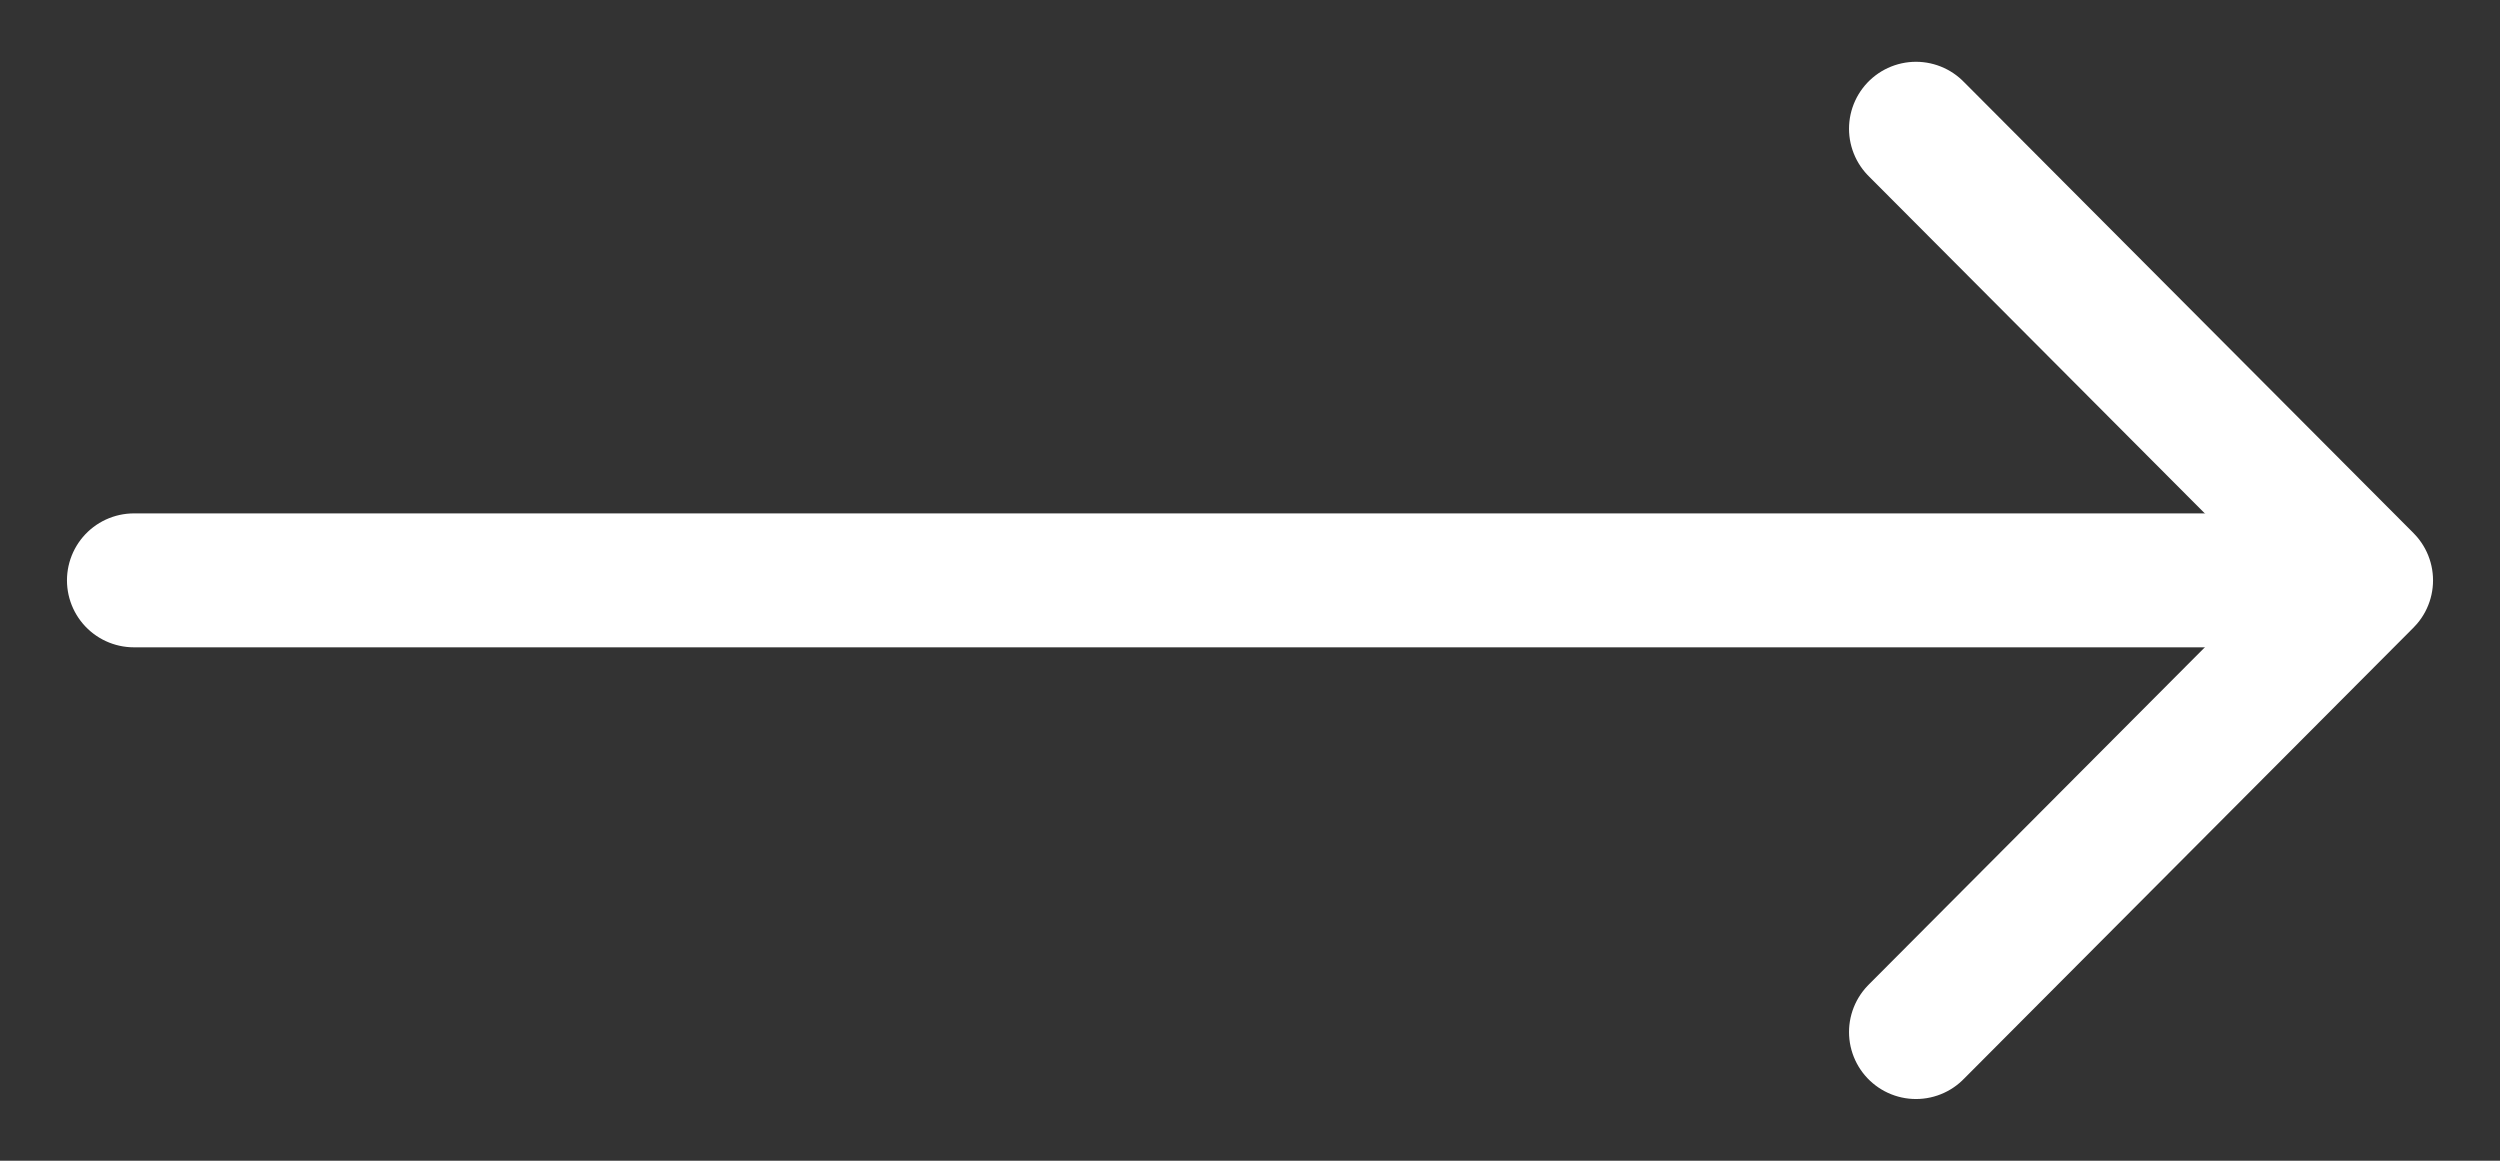 <svg width="28" height="13" viewBox="0 0 28 13" fill="none" xmlns="http://www.w3.org/2000/svg">
<rect x="0" y="0" width="28" height="13" fill="#333333" stroke="none"/>
<path d="M21.459 1.442L26.5 6.5L21.459 11.559" stroke="white" stroke-width="1.5" stroke-miterlimit="10" stroke-linecap="round" stroke-linejoin="round"/>
<path d="M1.5 6.5L26.416 6.5" stroke="white" stroke-width="1.5" stroke-miterlimit="10" stroke-linecap="round" stroke-linejoin="round"/>
</svg>
